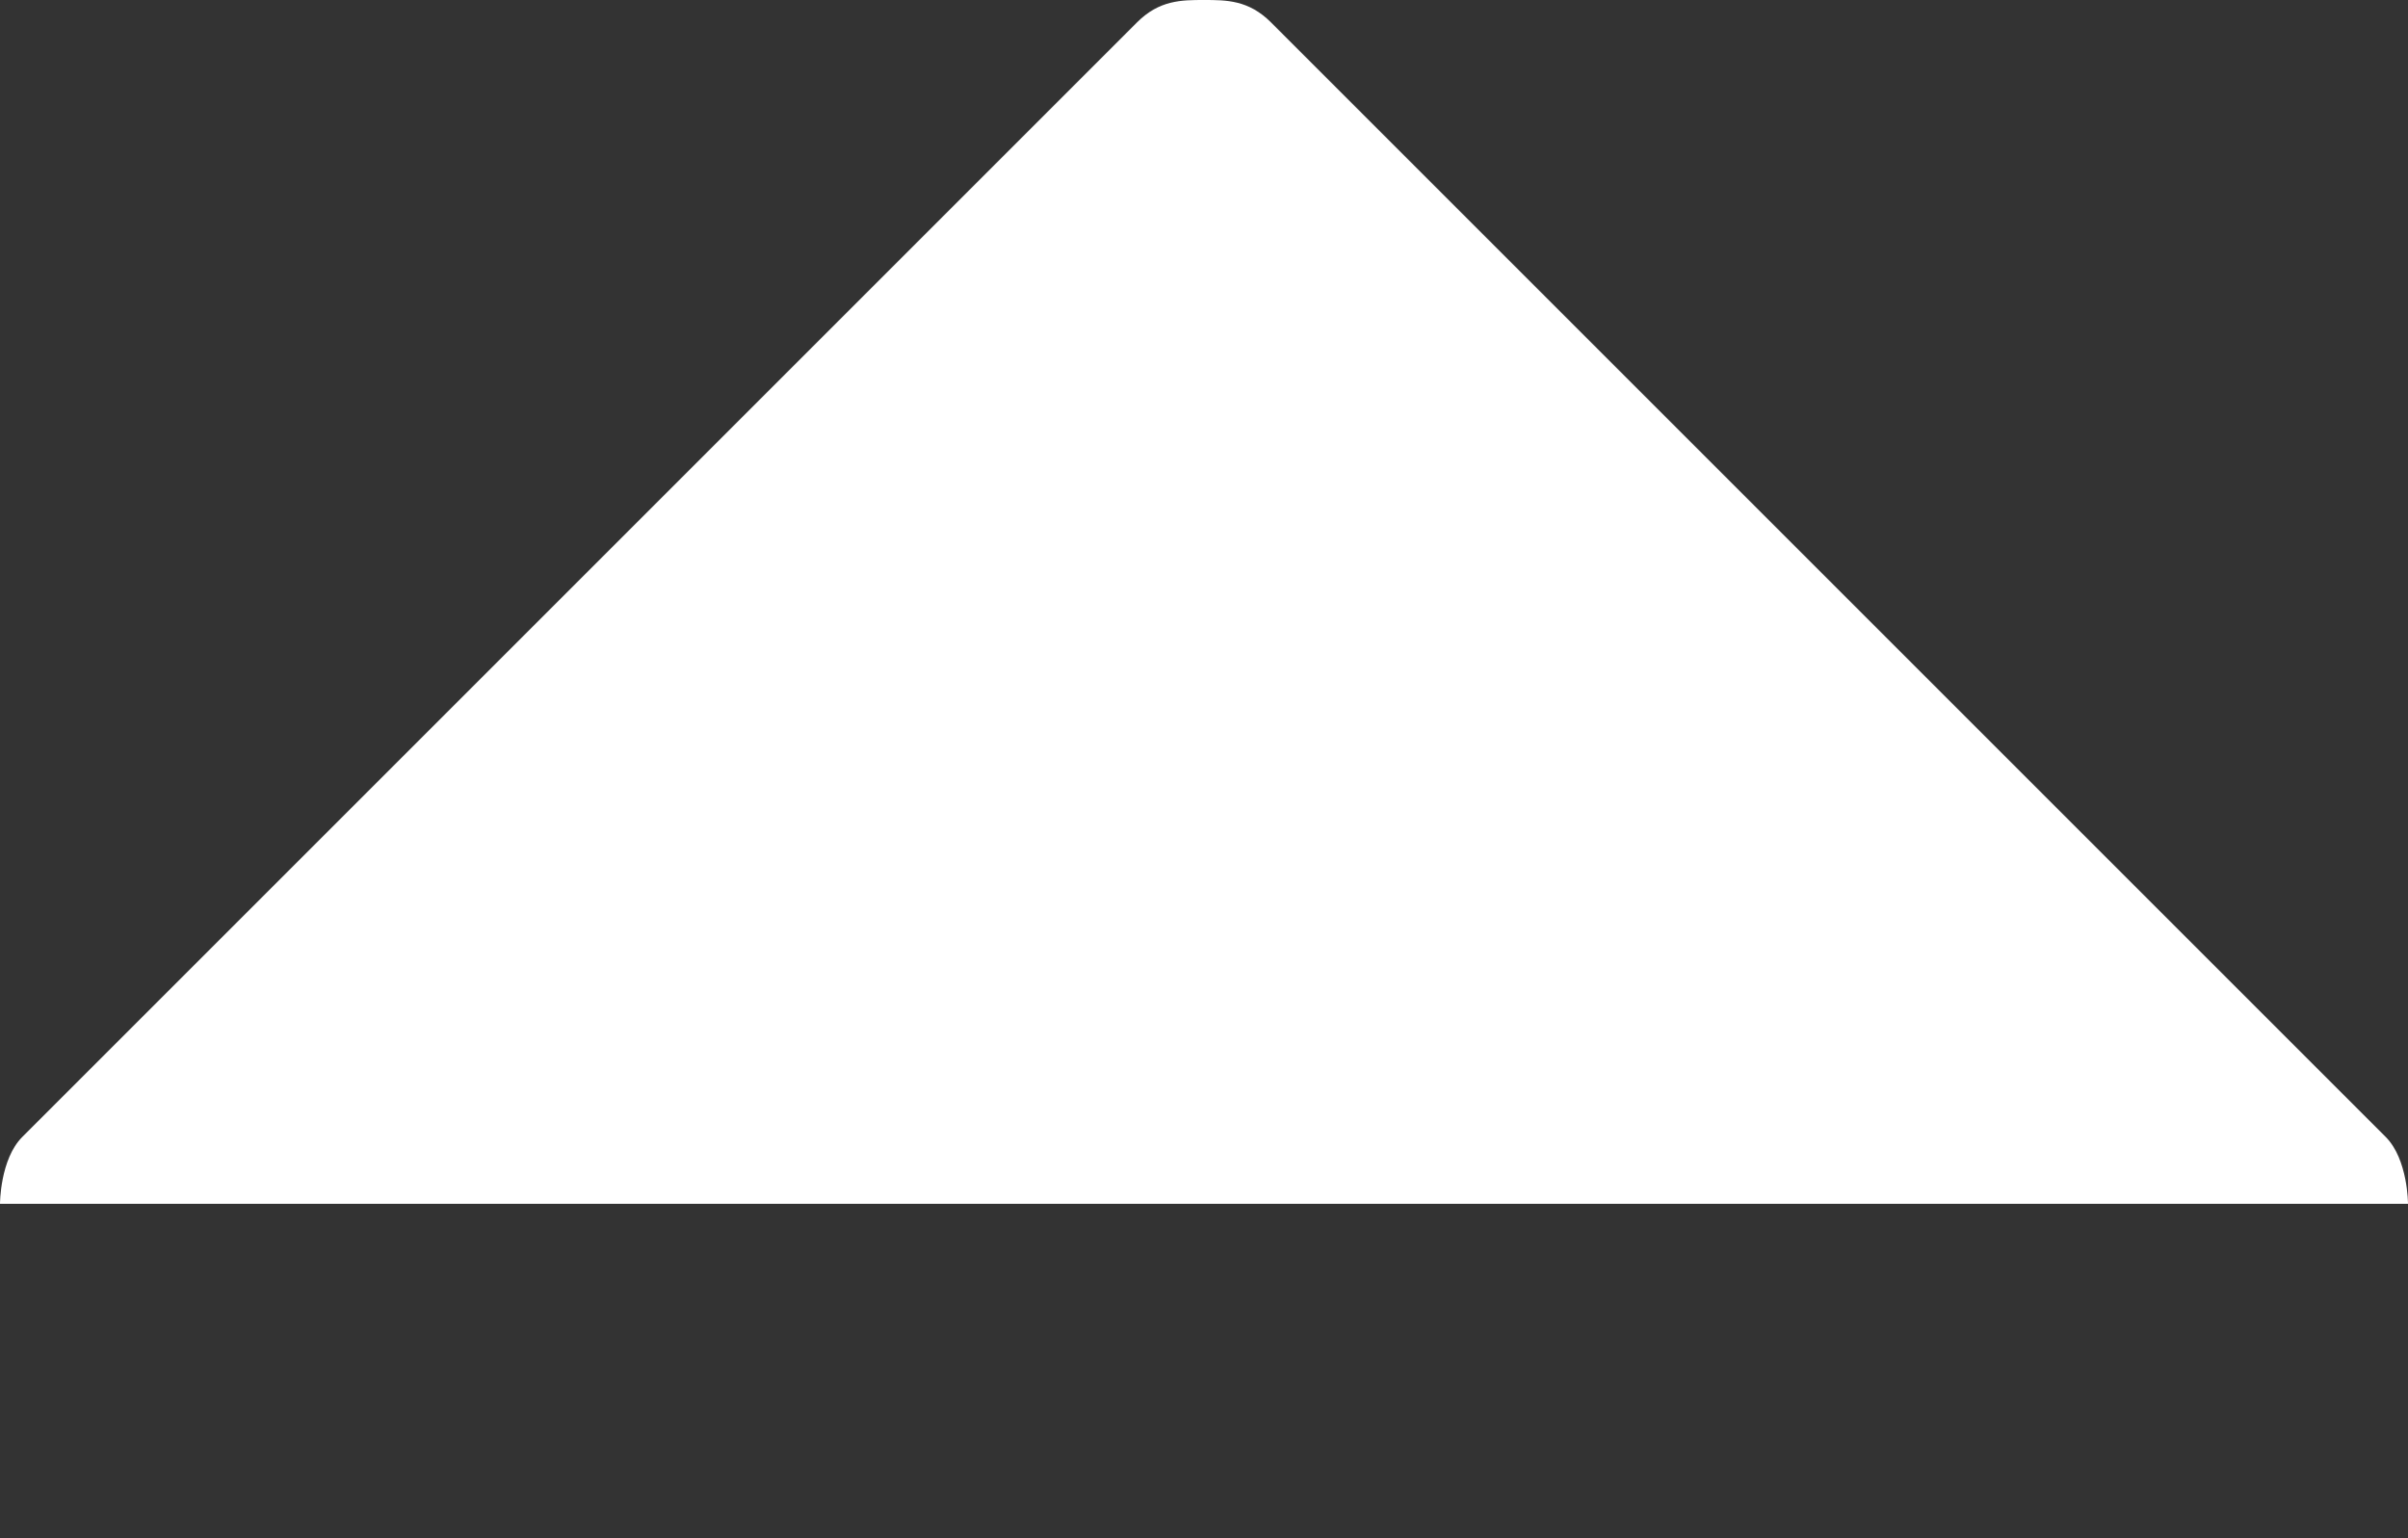 <?xml version="1.0" encoding="utf-8"?>
<!-- Generator: Adobe Illustrator 23.0.2, SVG Export Plug-In . SVG Version: 6.00 Build 0)  -->
<svg version="1.1" id="Layer_1" xmlns="http://www.w3.org/2000/svg" xmlns:xlink="http://www.w3.org/1999/xlink" x="0px" y="0px"
	 viewBox="0 0 10.8 6.9" style="enable-background:new 0 0 10.8 6.9;" xml:space="preserve">
<rect x="0" y="0" width="10.8" height="6.9" fill="#333333" stroke="none"/>
<style type="text/css">
	.st0{fill:#FFFFFF;}
</style>
<title>Asset 7</title>
<g>
	<g id="Layer_1-2">
		<path class="st0" d="M0,5.4c0,0,0-0.2,0.1-0.3l5-5C5.2,0,5.3,0,5.4,0c0.1,0,0.2,0,0.3,0.1l5,5c0.1,0.1,0.1,0.3,0.1,0.3L0,5.4z"/>
	</g>
</g>
</svg>
